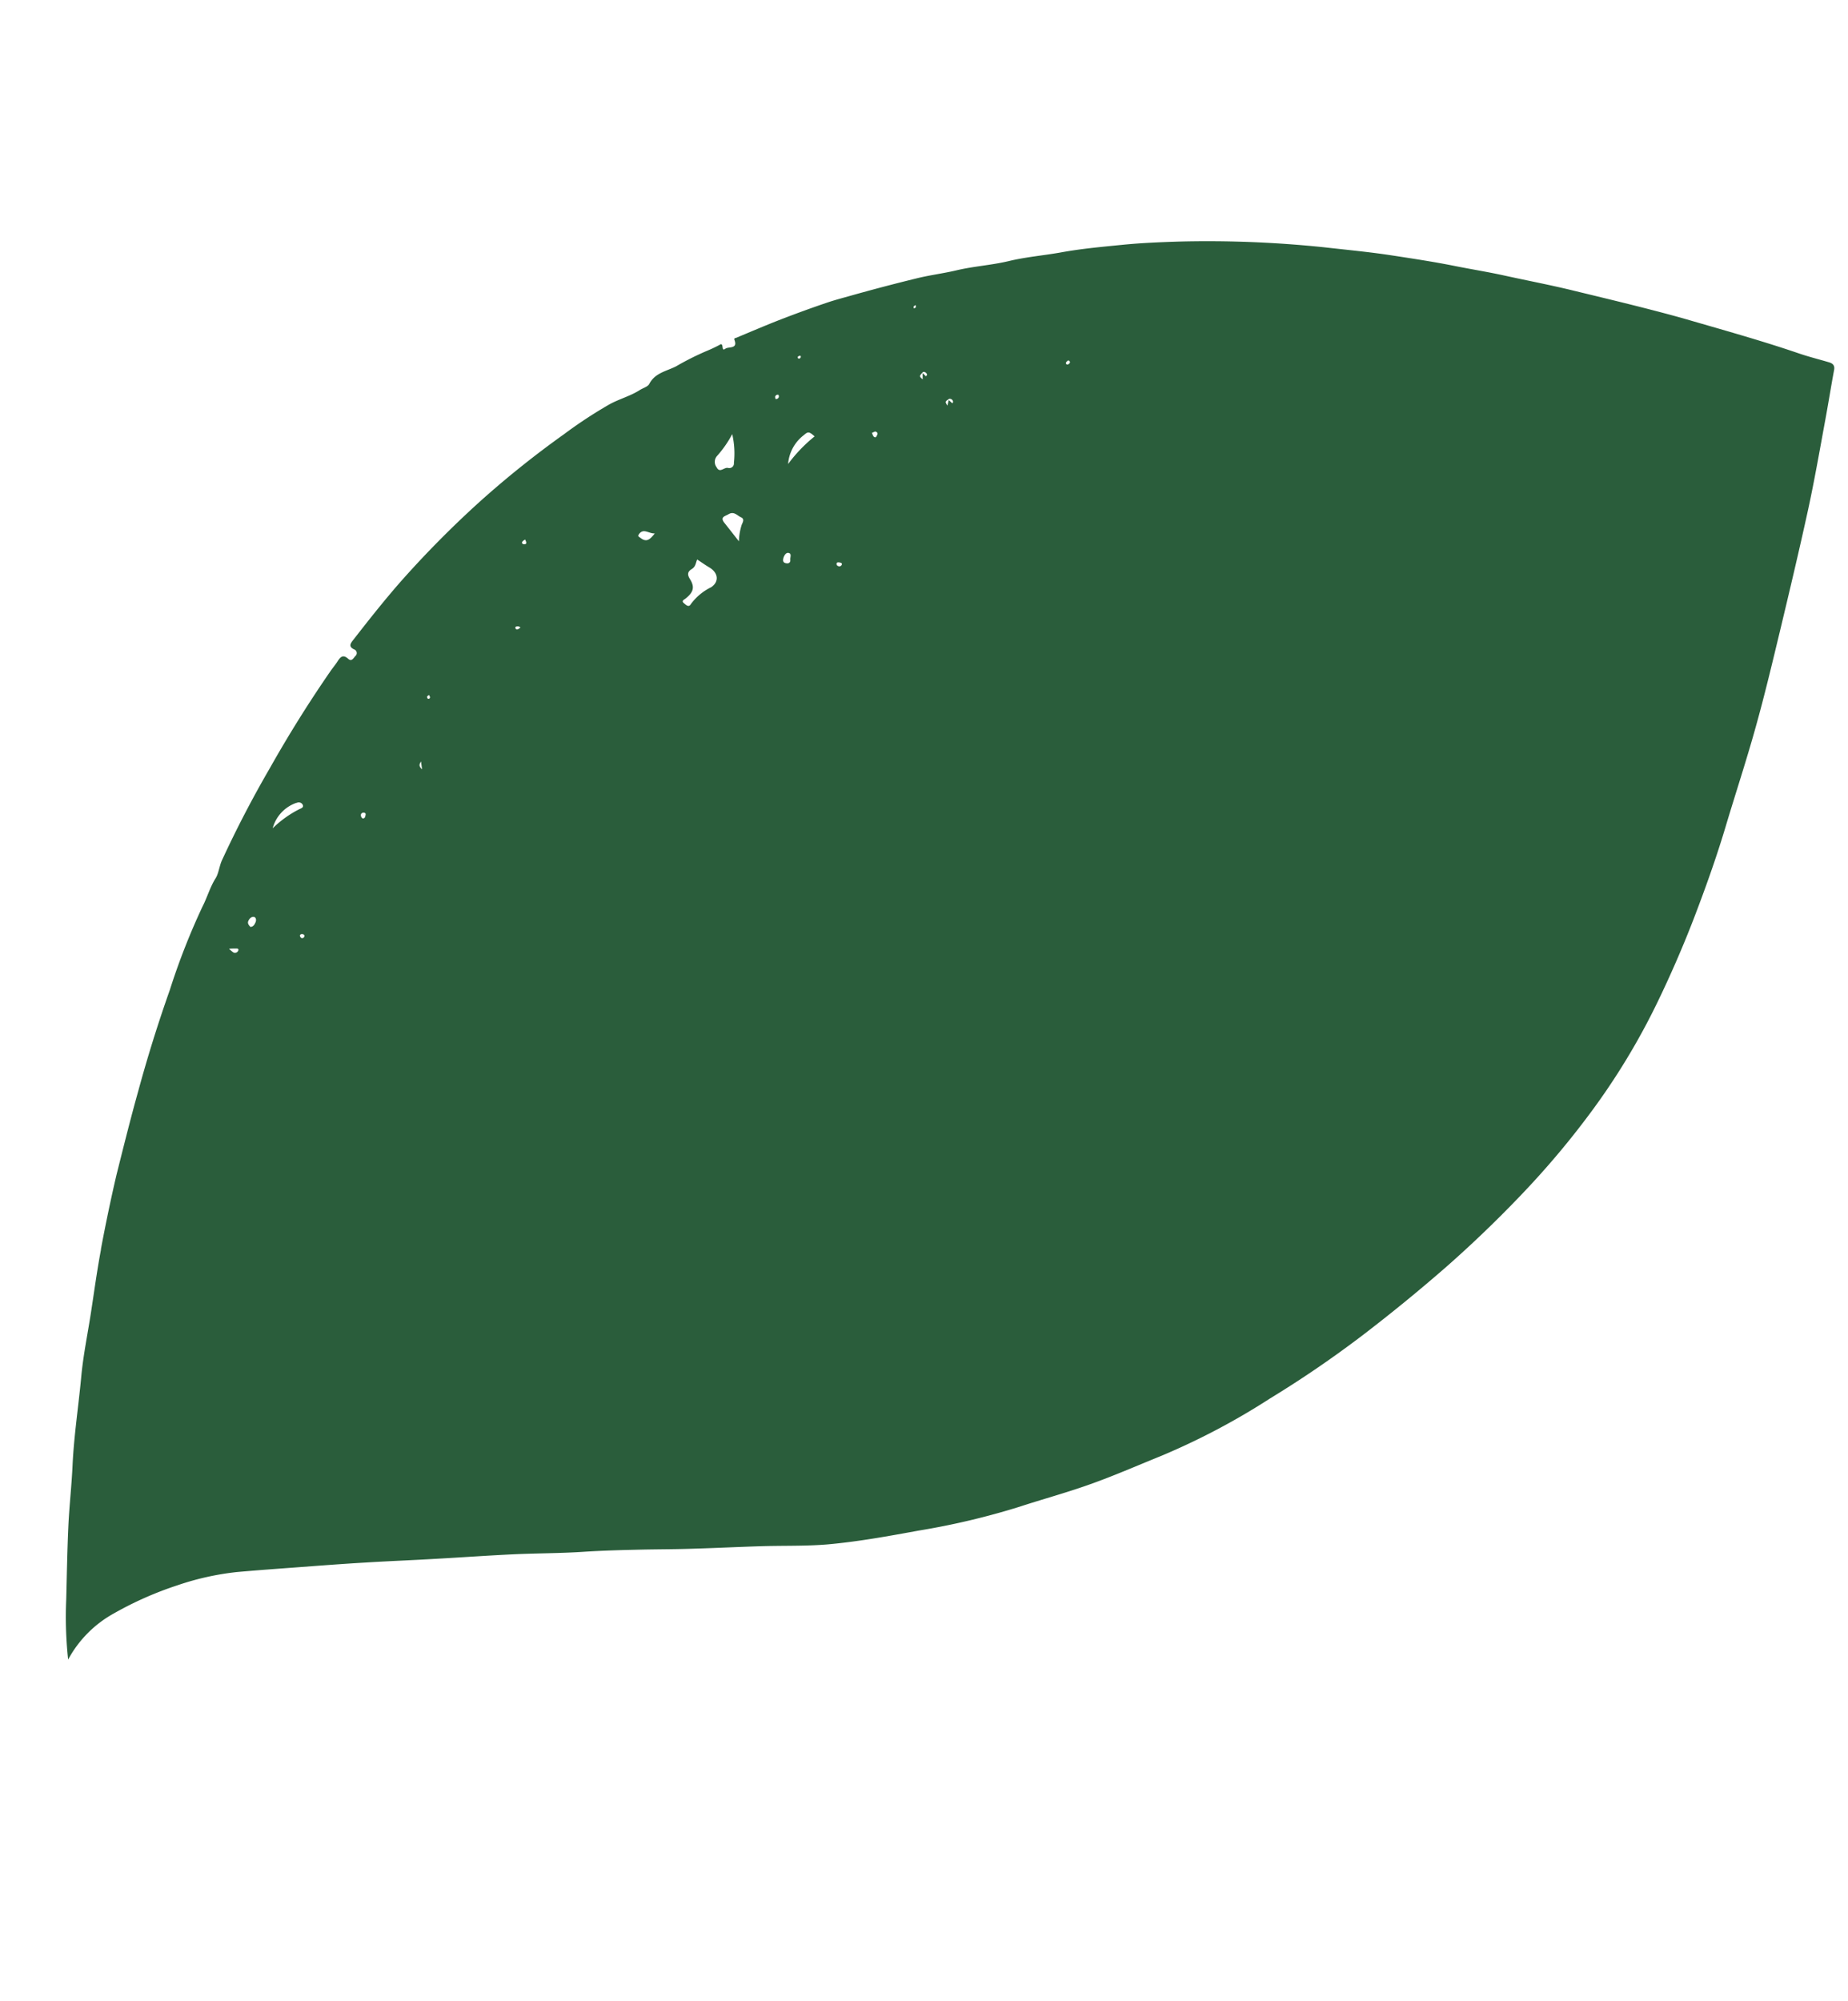 <svg xmlns:xlink="http://www.w3.org/1999/xlink" xmlns="http://www.w3.org/2000/svg" viewBox="0 0 41.719 45.163" width="41.719" height="45.163" class="absolute -bottom-4 -right-5 translate-y-1/2 lg:-bottom-4  lg:right-0              right-0 translate-x-2/3 -scale-x-100 lg:translate-x-full" style="color: rgb(42, 93, 59);"><path d="M2.28 28.197c-.09.475-.154.955-.228 1.433s-.176.971-.22 1.46c-.062.66-.163 1.315-.194 1.977-.021.46-.074.92-.095 1.38-.025.551-.034 1.103-.048 1.655a9 9 0 0 0 .043 1.35 2.6 2.6 0 0 1 1.031-1.041 7.84 7.84 0 0 1 1.432-.634 6.229 6.229 0 0 1 1.341-.3c.437-.039.874-.071 1.31-.103.538-.04 1.076-.082 1.615-.113.518-.032 1.036-.051 1.555-.082.596-.033 1.194-.076 1.792-.104.521-.023 1.036-.021 1.553-.055.457-.03.913-.041 1.37-.051.385-.007.77-.007 1.155-.021.503-.015 1.005-.04 1.507-.055s.995.001 1.49-.041c.69-.062 1.372-.187 2.057-.312a16.742 16.742 0 0 0 2.269-.537c.513-.168 1.036-.31 1.545-.49.565-.198 1.108-.437 1.66-.66a15.752 15.752 0 0 0 2.45-1.293 24.652 24.652 0 0 0 2.071-1.412 37.904 37.904 0 0 0 1.922-1.57 27.04 27.04 0 0 0 1.738-1.676 19.305 19.305 0 0 0 1.491-1.772 15.5 15.5 0 0 0 1.534-2.53 25.21 25.21 0 0 0 .8-1.84c.27-.703.525-1.414.74-2.138.222-.74.464-1.475.671-2.22.199-.711.37-1.43.543-2.148.22-.918.438-1.837.64-2.76.141-.651.256-1.309.377-1.967.074-.394.135-.785.208-1.177.02-.104-.03-.15-.118-.175-.222-.066-.449-.122-.672-.198-.865-.296-1.747-.539-2.625-.795-.802-.223-1.62-.418-2.433-.615-.529-.131-1.065-.232-1.596-.349-.363-.08-.728-.138-1.09-.21-.491-.099-.983-.173-1.474-.248s-1-.122-1.509-.18a25.395 25.395 0 0 0-3.29-.128c-.422.014-.845.031-1.264.073-.46.046-.922.087-1.382.171-.39.07-.79.102-1.175.195s-.797.117-1.186.21c-.297.07-.6.107-.895.18q-.75.183-1.495.393c-.166.047-.331.09-.495.144-.382.128-.76.267-1.134.412-.32.126-.633.26-.949.392-.022.01-.06.003-.04.056.074.204-.138.139-.208.192-.094.068-.035-.094-.1-.104a2.945 2.945 0 0 1-.3.145 6.332 6.332 0 0 0-.716.358c-.214.108-.473.146-.602.396-.034.064-.142.091-.215.138-.22.141-.48.205-.701.332a10.285 10.285 0 0 0-1.01.665 21.719 21.719 0 0 0-1.892 1.514 22.886 22.886 0 0 0-1.817 1.838c-.362.416-.704.847-1.04 1.28-.058.073-.137.16.024.228a.087.087 0 0 1 .017.144c-.041.042-.083.138-.164.062-.118-.106-.177-.037-.239.06-.048.074-.106.143-.157.216q-.735 1.064-1.37 2.191-.59 1.015-1.08 2.076c-.064.137-.076.306-.15.418-.123.198-.185.423-.289.626a15.518 15.518 0 0 0-.74 1.887q-.399 1.128-.713 2.282c-.175.625-.332 1.256-.49 1.886-.131.56-.248 1.123-.354 1.689M24.115 8.133c.035.009.047.037.034.058a.076.076 0 0 1-.054.036.034.034 0 0 1-.027-.051.186.186 0 0 1 .047-.043m-2.69.869a.074.074 0 0 1 .091.07c-.002.008-.011.019-.018.029l-.08-.073-.03.126c-.055-.09-.055-.09.037-.152Zm-.59-.607a.079.079 0 0 1 .094.062c-.002.008-.016.024-.025.035l-.077-.073.003.142c-.082-.07-.082-.07.008-.166Zm-.163-1.512c.002.027.01.047.002.055s-.03.015-.045.023c-.001-.015-.009-.034-.003-.045s.025-.018.047-.033m-.917 2.854c.047.012.065.04.049.072s-.028.08-.072.05c-.026-.017-.034-.059-.05-.09l.073-.032m-.794 2.958c.023.006.051.013.043.044a.058.058 0 0 1-.07.04c-.032-.007-.057-.032-.048-.065s.047-.022.075-.02m-1.164-.216c.083.011.037.1.043.154s-.025.097-.107.076c-.052-.013-.064-.049-.051-.105s.054-.134.115-.126m.345-2.654c.1-.09.124-.084.247.025a3.362 3.362 0 0 0-.598.623.906.906 0 0 1 .35-.648M18.05 8.03c.026-.008.03.012.027.029s-.022.039-.057.033c-.003-.01-.016-.029-.011-.038a.075.075 0 0 1 .041-.024m-.478.88c.006.002.014.035.01.049a.063.063 0 0 1-.073.044c-.005-.002-.008-.033-.011-.044a.06.06 0 0 1 .073-.05m-1.123 2.695c.121-.073.192.03.281.07s.035.118.014.172a1.353 1.353 0 0 0-.062.37c-.109-.139-.217-.278-.327-.416s.023-.15.094-.197m-.392 1.648a1.247 1.247 0 0 0-.46.382c-.049.086-.113.014-.154-.019-.07-.055.003-.08.037-.108.175-.141.211-.256.096-.439-.065-.104-.051-.168.04-.224s.087-.13.124-.217c.105.069.189.129.277.181.2.12.223.32.04.444m.134-2.964a2.459 2.459 0 0 0 .34-.49 1.908 1.908 0 0 1 .038.648.105.105 0 0 1-.132.115c-.09-.022-.188.13-.26-.018a.2.2 0 0 1 .014-.255m-1.764 1.765c.105-.14.217-.007.356-.014-.107.134-.183.21-.323.101-.043-.033-.069-.037-.033-.085M11.7 14.135a.152.152 0 0 1 .05.025c-.037.03-.084.07-.11.025s.028-.052.063-.05m.15-1.96a.3.3 0 0 1 .027.063c.004.029-.011.045-.043.044s-.052-.013-.052-.037.033-.049.068-.068m-2.348 5.007.023.178c-.083-.078-.06-.117-.023-.178m.18-1.5c.009.018.02.033.022.047a.034.034 0 0 1-.046.037c-.01-.002-.022-.031-.02-.044s.025-.025.043-.042m-1.457 2.66c.042.011.025.05.02.077s-.022.055-.061.05a.086.086 0 0 1-.036-.096.062.062 0 0 1 .077-.03m-1.403 2.736c.025.006.051.012.048.046a.051.051 0 0 1-.066.044c-.015-.004-.036-.037-.036-.056s.026-.037.054-.033m-.128-2.96a.1.1 0 0 1 .133.033c.04.069-.032.089-.07.107a2.414 2.414 0 0 0-.603.432.837.837 0 0 1 .54-.576m-.969 2.575c.057.008.061.078.043.119s-.045.105-.116.108c-.035-.036-.07-.078-.05-.129s.066-.106.128-.097m-.376.714c.03.007.033.033.018.055a.078.078 0 0 1-.11.03.786.786 0 0 1-.093-.08 1.693 1.693 0 0 1 .185-.005" fill="#2A5D3B"></path></svg>